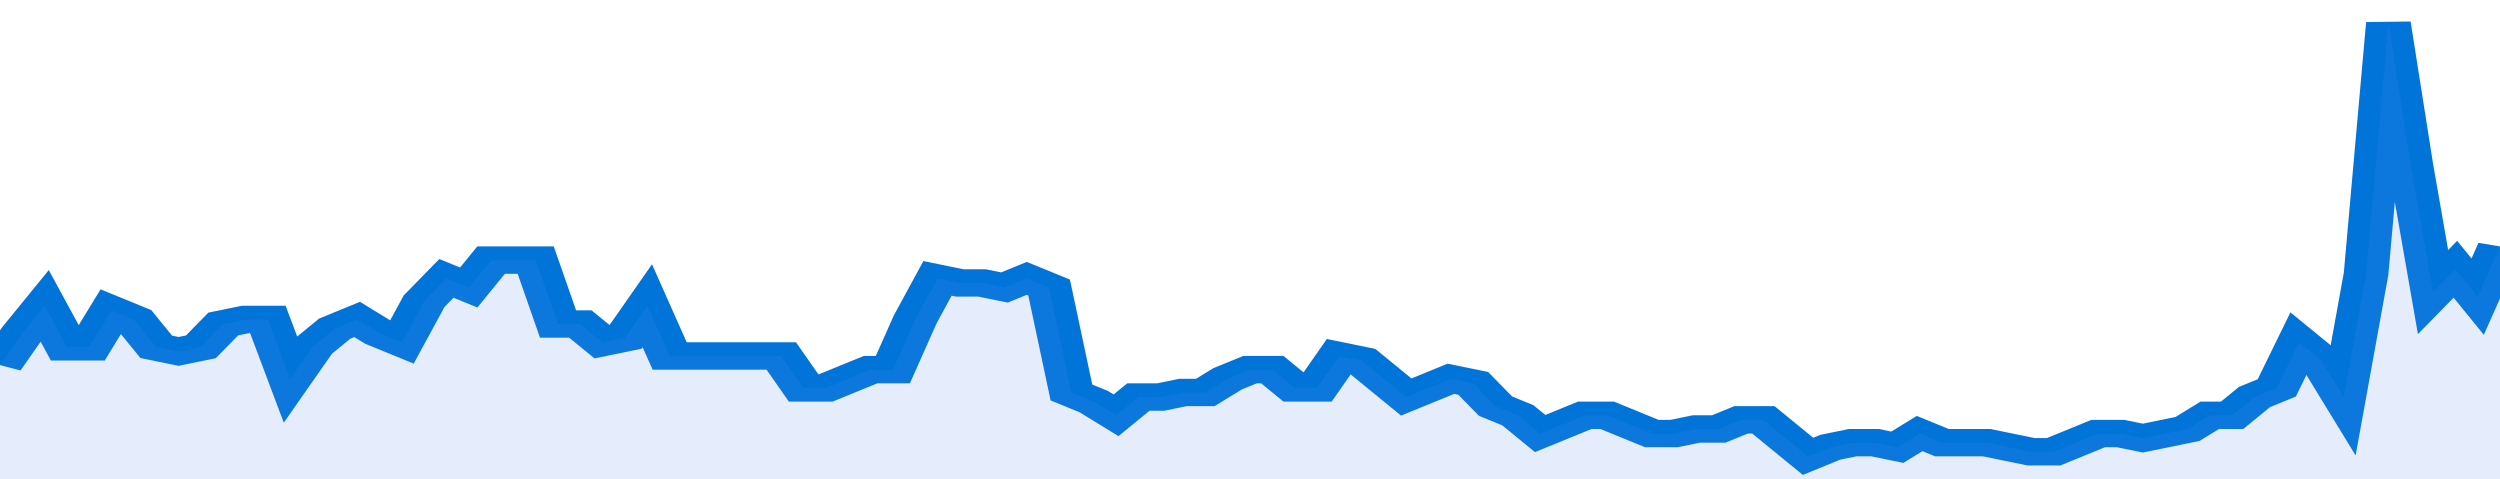 <svg xmlns="http://www.w3.org/2000/svg" viewBox="0 0 336 105" width="120" height="23" preserveAspectRatio="none">
				 <polyline fill="none" stroke="#0074d9" stroke-width="6" points="0, 80 3, 73 6, 67 9, 76 12, 76 15, 68 18, 70 21, 76 24, 77 27, 76 30, 71 33, 70 36, 70 39, 83 42, 76 45, 72 48, 70 51, 73 54, 75 57, 66 60, 61 63, 63 66, 57 69, 57 72, 57 75, 71 78, 71 81, 75 84, 74 87, 67 90, 78 93, 78 96, 78 99, 78 102, 78 105, 78 108, 85 111, 85 114, 83 117, 81 120, 81 123, 70 126, 61 129, 62 132, 62 135, 63 138, 61 141, 63 144, 86 147, 88 150, 91 153, 87 156, 87 159, 86 162, 86 165, 83 168, 81 171, 81 174, 85 177, 85 180, 78 183, 79 186, 83 189, 87 192, 85 195, 83 198, 84 201, 89 204, 91 207, 95 210, 93 213, 91 216, 91 219, 93 222, 95 225, 95 228, 94 231, 94 234, 92 237, 92 240, 96 243, 100 246, 98 249, 97 252, 97 255, 98 258, 95 261, 97 264, 97 267, 97 270, 98 273, 99 276, 99 279, 97 282, 95 285, 95 288, 96 291, 95 294, 94 297, 91 300, 91 303, 87 306, 85 309, 75 312, 79 315, 87 318, 60 321, 5 324, 36 327, 64 330, 59 333, 65 336, 54 336, 54 "> </polyline>
				 <polygon fill="#5085ec" opacity="0.15" points="0, 105 0, 80 3, 73 6, 67 9, 76 12, 76 15, 68 18, 70 21, 76 24, 77 27, 76 30, 71 33, 70 36, 70 39, 83 42, 76 45, 72 48, 70 51, 73 54, 75 57, 66 60, 61 63, 63 66, 57 69, 57 72, 57 75, 71 78, 71 81, 75 84, 74 87, 67 90, 78 93, 78 96, 78 99, 78 102, 78 105, 78 108, 85 111, 85 114, 83 117, 81 120, 81 123, 70 126, 61 129, 62 132, 62 135, 63 138, 61 141, 63 144, 86 147, 88 150, 91 153, 87 156, 87 159, 86 162, 86 165, 83 168, 81 171, 81 174, 85 177, 85 180, 78 183, 79 186, 83 189, 87 192, 85 195, 83 198, 84 201, 89 204, 91 207, 95 210, 93 213, 91 216, 91 219, 93 222, 95 225, 95 228, 94 231, 94 234, 92 237, 92 240, 96 243, 100 246, 98 249, 97 252, 97 255, 98 258, 95 261, 97 264, 97 267, 97 270, 98 273, 99 276, 99 279, 97 282, 95 285, 95 288, 96 291, 95 294, 94 297, 91 300, 91 303, 87 306, 85 309, 75 312, 79 315, 87 318, 60 321, 5 324, 36 327, 64 330, 59 333, 65 336, 54 336, 105 "></polygon>
			</svg>